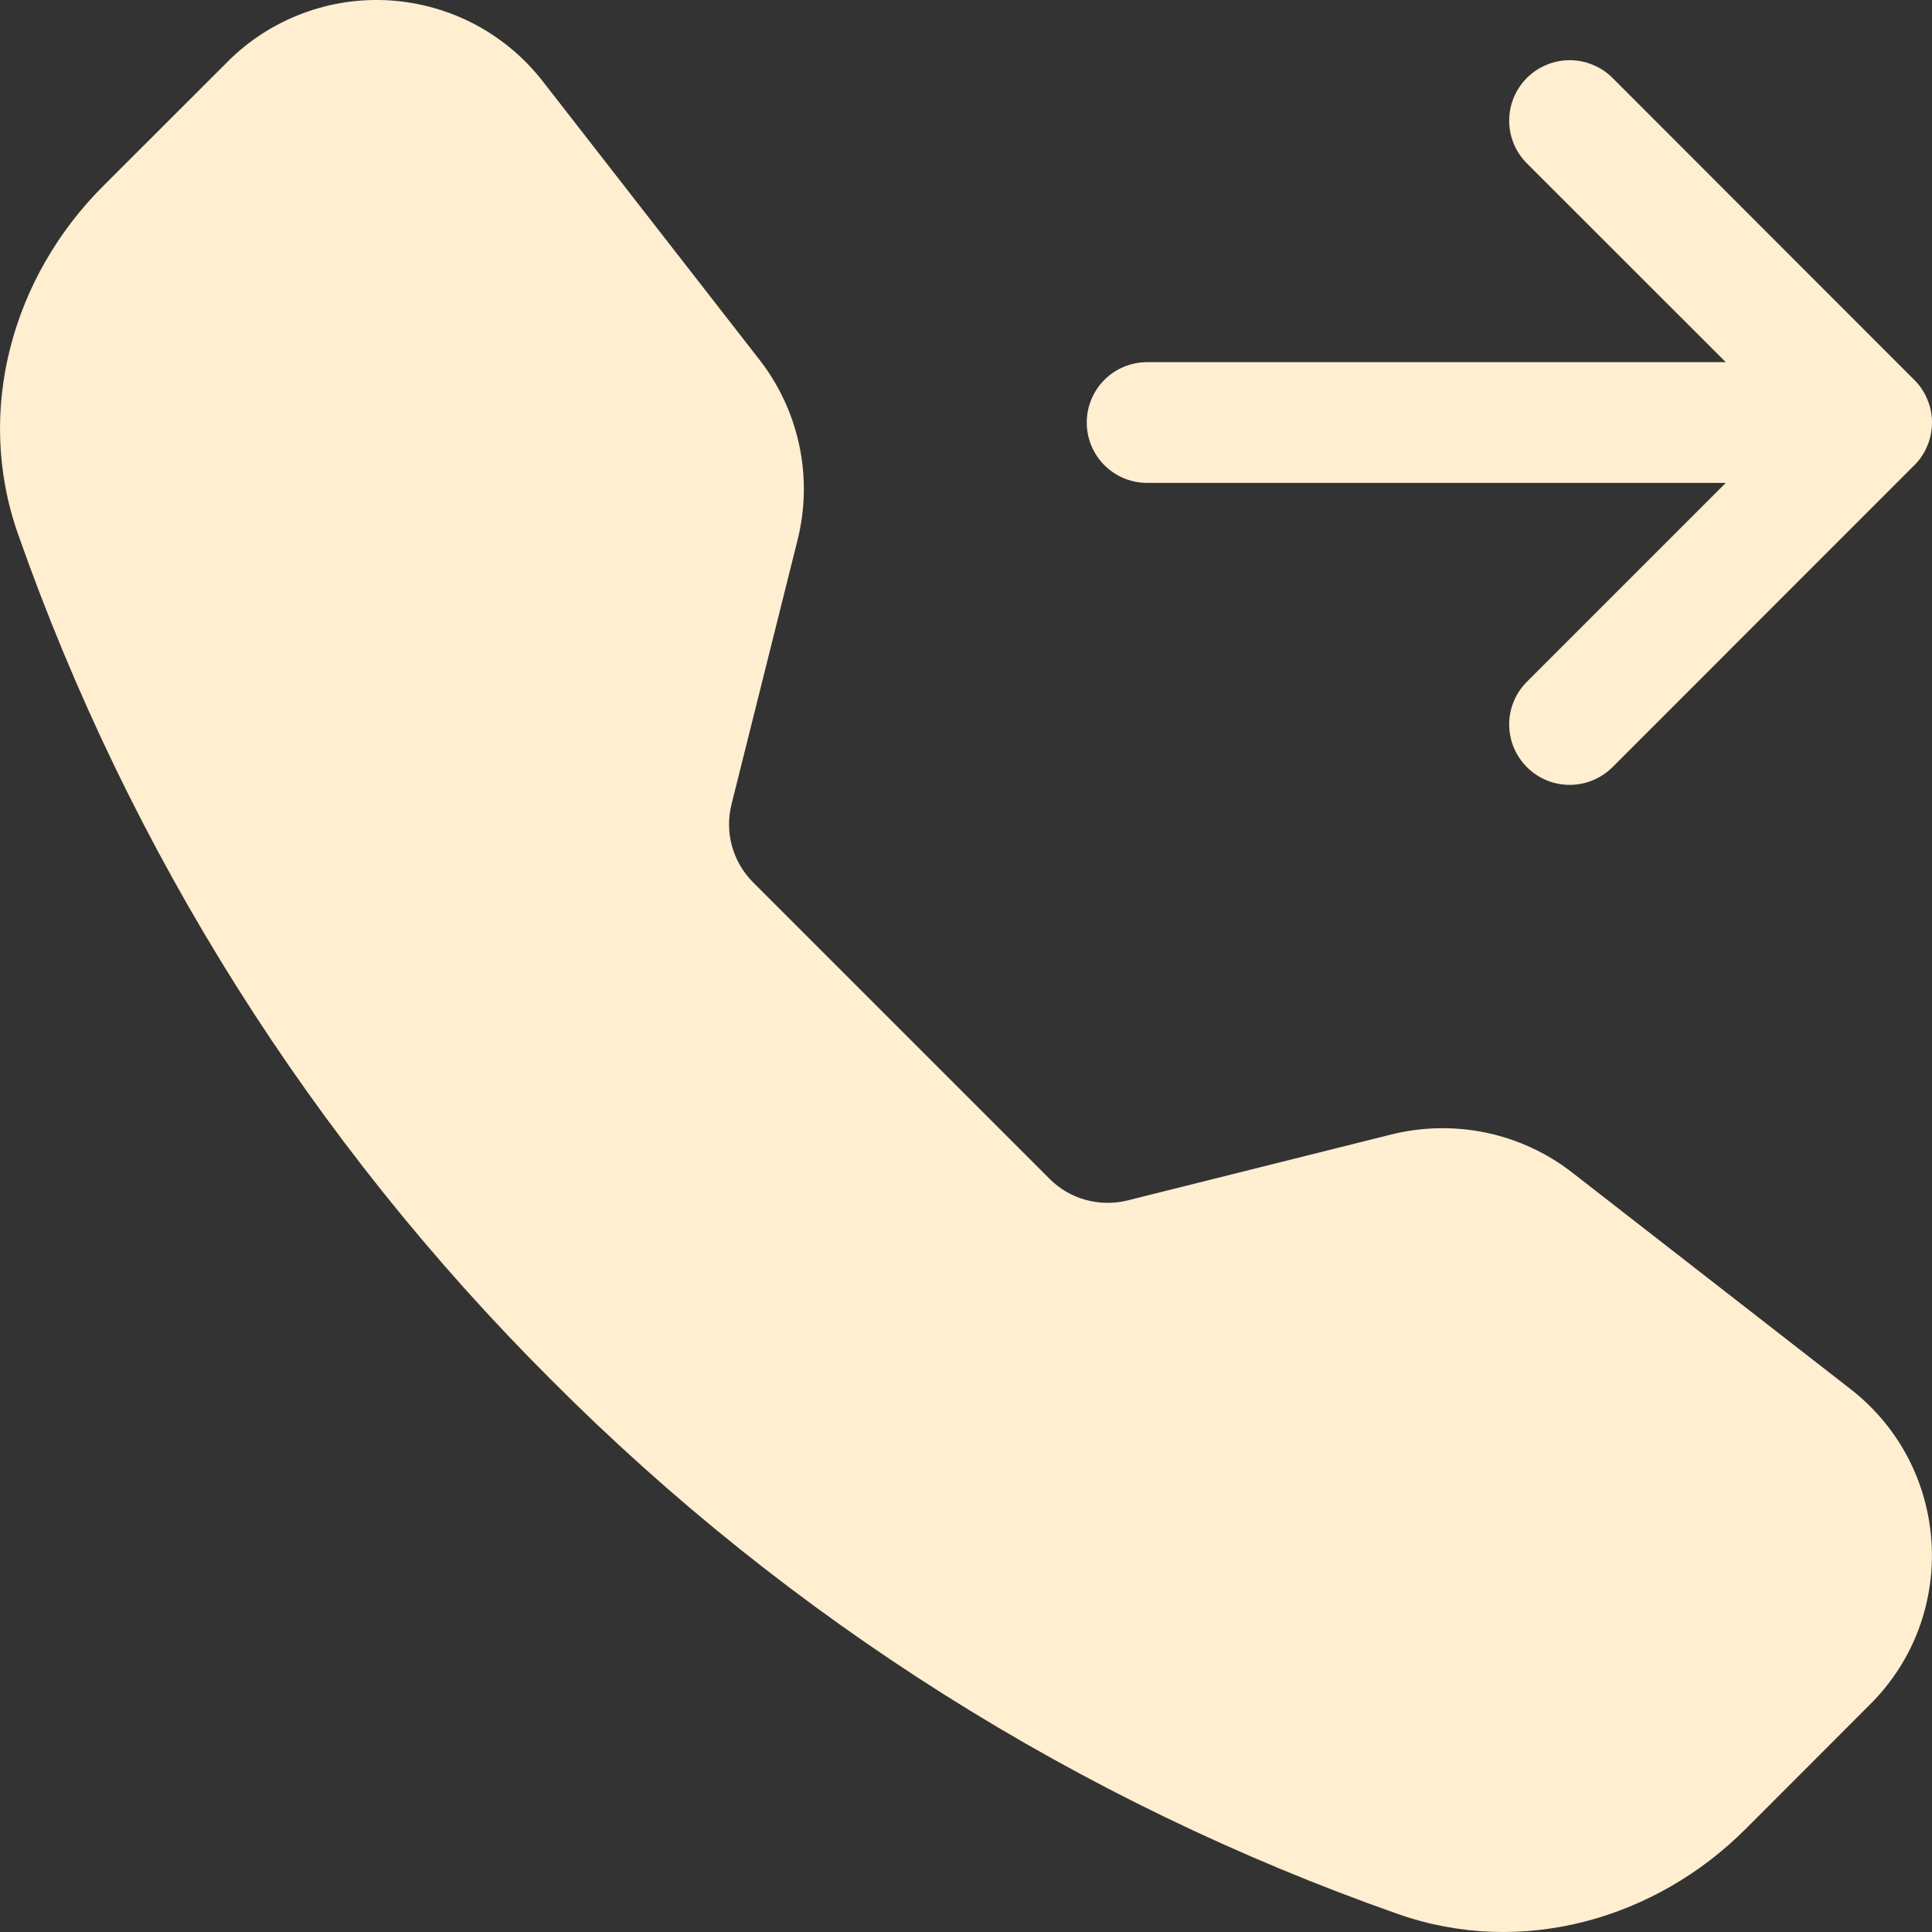 <svg width="20" height="20" viewBox="0 0 20 20" fill="none" xmlns="http://www.w3.org/2000/svg">
<rect x="0" y="0" width="20" height="20" fill="#333333" stroke="none"/>
<path fill-rule="evenodd" clip-rule="evenodd" d="M2.357 0.638C2.575 0.419 2.838 0.25 3.127 0.141C3.416 0.031 3.725 -0.015 4.034 0.004C4.342 0.024 4.643 0.108 4.916 0.252C5.19 0.397 5.429 0.598 5.619 0.842L7.862 3.724C8.274 4.253 8.419 4.942 8.256 5.592L7.572 8.329C7.537 8.471 7.539 8.62 7.578 8.76C7.617 8.901 7.692 9.03 7.795 9.133L10.866 12.204C10.97 12.308 11.098 12.383 11.239 12.421C11.38 12.46 11.529 12.462 11.671 12.427L14.407 11.743C14.728 11.664 15.062 11.658 15.386 11.726C15.709 11.794 16.013 11.934 16.274 12.137L19.157 14.38C20.193 15.186 20.288 16.717 19.36 17.643L18.068 18.936C17.143 19.861 15.761 20.267 14.472 19.814C11.173 18.654 8.178 16.766 5.71 14.288C3.233 11.82 1.345 8.826 0.186 5.527C-0.267 4.239 0.139 2.855 1.064 1.93L2.357 0.638ZM15.807 0.806C15.865 0.748 15.934 0.702 16.01 0.671C16.086 0.639 16.167 0.623 16.249 0.623C16.331 0.623 16.413 0.639 16.489 0.671C16.565 0.702 16.634 0.748 16.692 0.806L19.816 3.932C19.875 3.99 19.921 4.059 19.952 4.135C19.984 4.211 20 4.292 20 4.374C20 4.456 19.984 4.538 19.952 4.614C19.921 4.69 19.875 4.759 19.816 4.817L16.692 7.942C16.574 8.059 16.415 8.125 16.249 8.125C16.083 8.125 15.924 8.059 15.807 7.942C15.689 7.824 15.623 7.665 15.623 7.499C15.623 7.333 15.689 7.174 15.807 7.057L17.865 4.999H11.875C11.709 4.999 11.55 4.933 11.433 4.816C11.316 4.699 11.25 4.54 11.25 4.374C11.25 4.208 11.316 4.049 11.433 3.932C11.55 3.815 11.709 3.749 11.875 3.749H17.865L15.807 1.692C15.748 1.633 15.702 1.565 15.671 1.489C15.639 1.413 15.623 1.331 15.623 1.249C15.623 1.167 15.639 1.085 15.671 1.009C15.702 0.934 15.748 0.865 15.807 0.806Z" fill="#FFEED0"/>
</svg>

